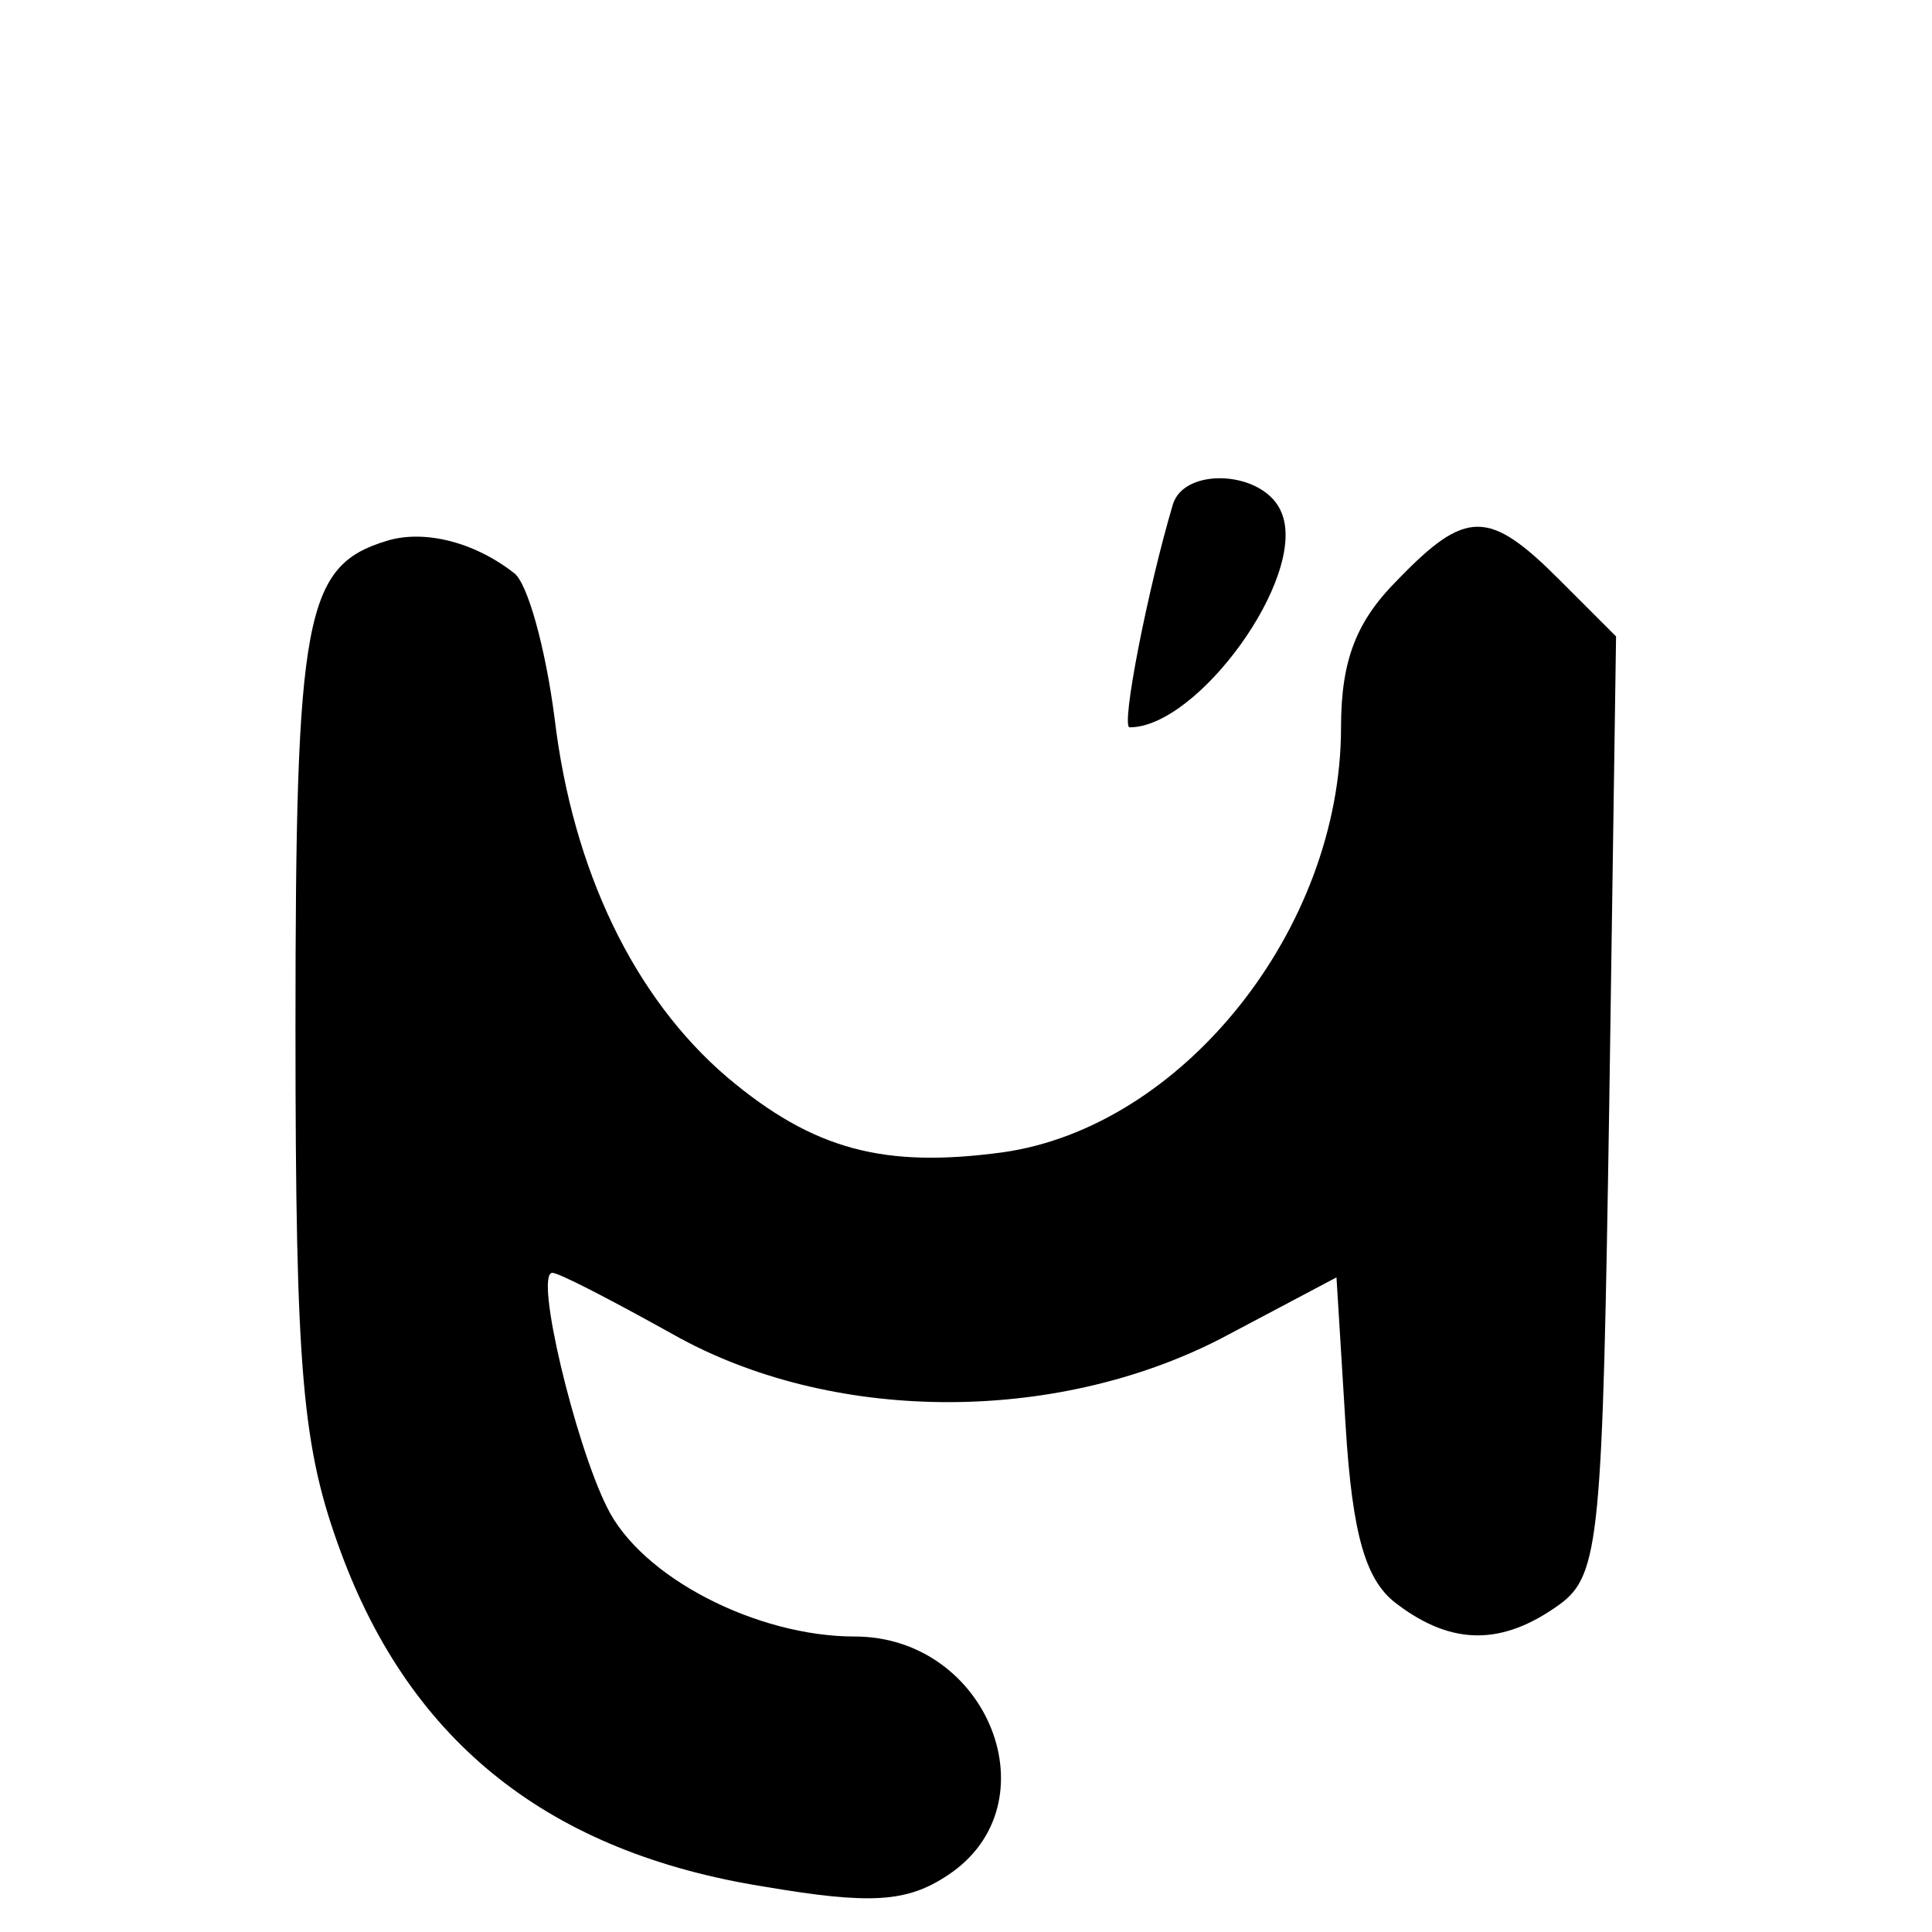 <?xml version="1.0" standalone="no"?>
<!DOCTYPE svg PUBLIC "-//W3C//DTD SVG 20010904//EN"
 "http://www.w3.org/TR/2001/REC-SVG-20010904/DTD/svg10.dtd">
<svg version="1.0" xmlns="http://www.w3.org/2000/svg"
 width="85pt" height="85pt" viewBox="0 0 85 85"
 preserveAspectRatio="xMidYMid meet">
<g transform="translate(0,85) scale(0.1,-0.1)"
fill="#000000" stroke="none">
<path d="M516 628 c-11 -37 -23 -98 -19 -98 30 0 78 66 67 94 -7 19 -43 21
-48 4z"/>
<path d="M170 612 c-36 -11 -40 -33 -40 -214 0 -153 3 -185 20 -231 31 -84 92
-132 186 -147 47 -8 63 -7 81 5 47 31 18 105 -41 105 -43 0 -94 26 -109 57
-14 28 -32 103 -24 103 3 0 26 -12 53 -27 69 -39 167 -40 241 -2 l51 27 4 -65
c3 -49 9 -69 23 -79 24 -18 46 -18 71 0 18 13 19 30 22 220 l3 206 -25 25
c-31 31 -41 31 -71 0 -18 -18 -25 -35 -25 -65 0 -89 -70 -176 -149 -187 -52
-7 -83 1 -121 33 -41 35 -68 91 -76 158 -4 31 -12 60 -18 64 -18 14 -40 19
-56 14z"/>
</g>
</svg>
